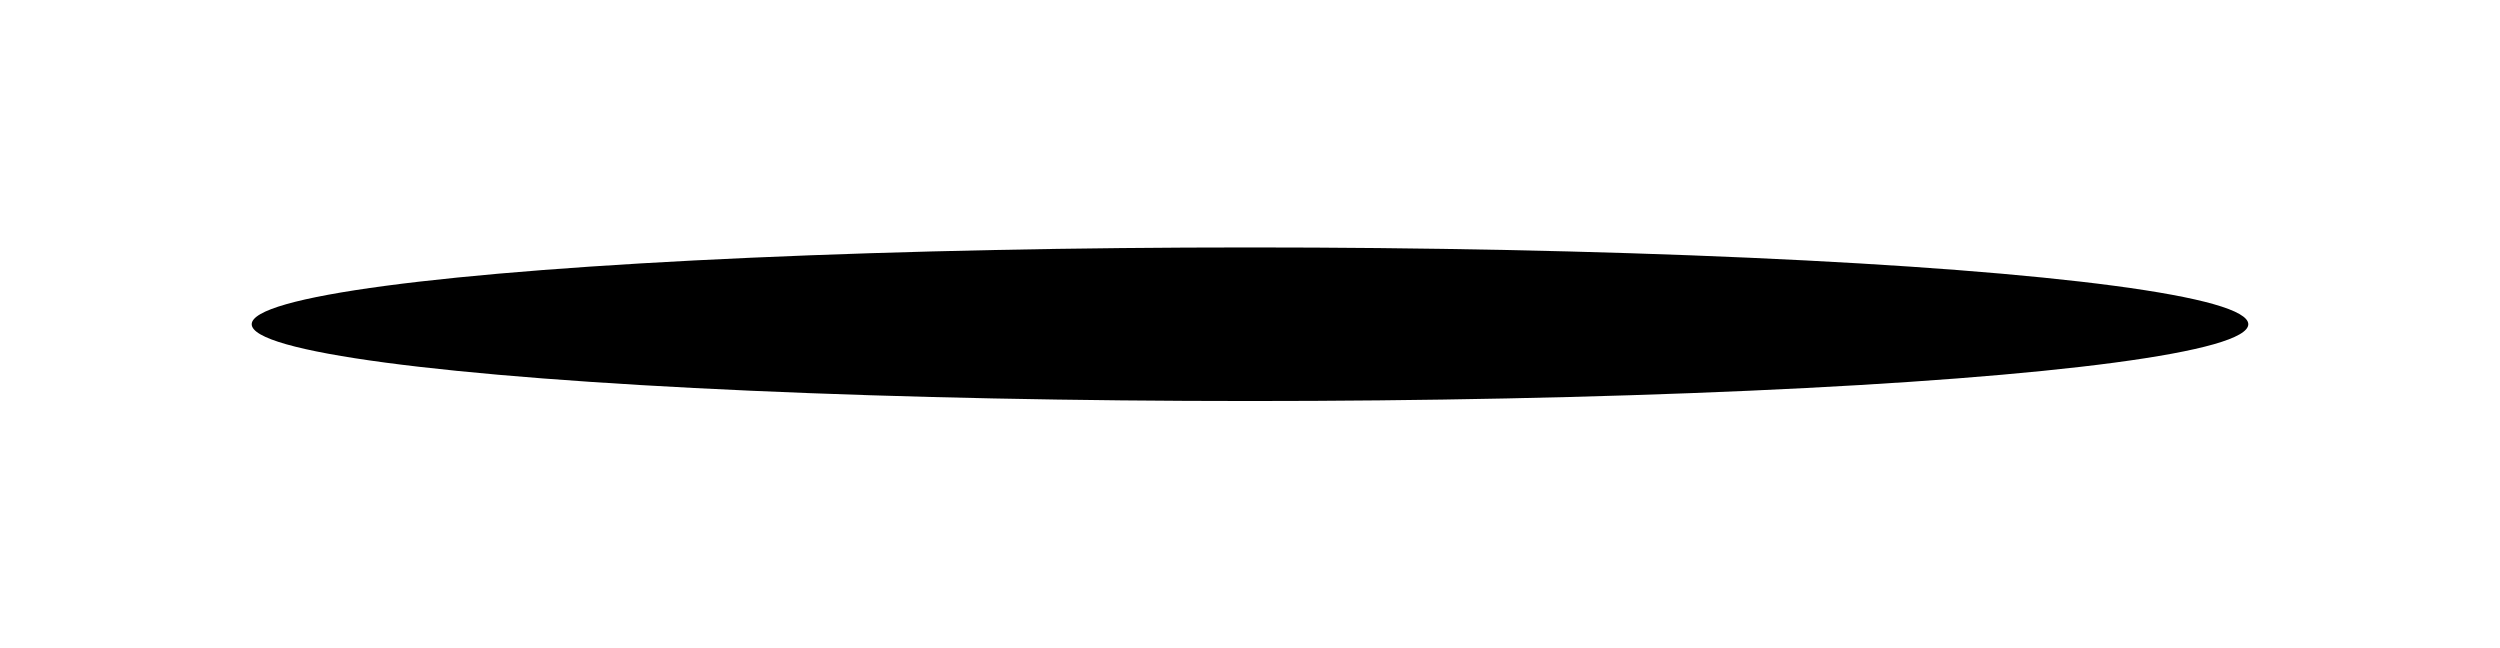 <svg width="293" height="76" viewBox="0 0 293 76" fill="none" xmlns="http://www.w3.org/2000/svg">
<g filter="url(#filter0_f_457_9627)">
<ellipse cx="146.5" cy="38" rx="117" ry="9" fill="black"/>
</g>
<defs>
<filter id="filter0_f_457_9627" x="0.9" y="0.4" width="291.2" height="75.2" filterUnits="userSpaceOnUse" color-interpolation-filters="sRGB">
<feFlood flood-opacity="0" result="BackgroundImageFix"/>
<feBlend mode="normal" in="SourceGraphic" in2="BackgroundImageFix" result="shape"/>
<feGaussianBlur stdDeviation="14.3" result="effect1_foregroundBlur_457_9627"/>
</filter>
</defs>
</svg>
